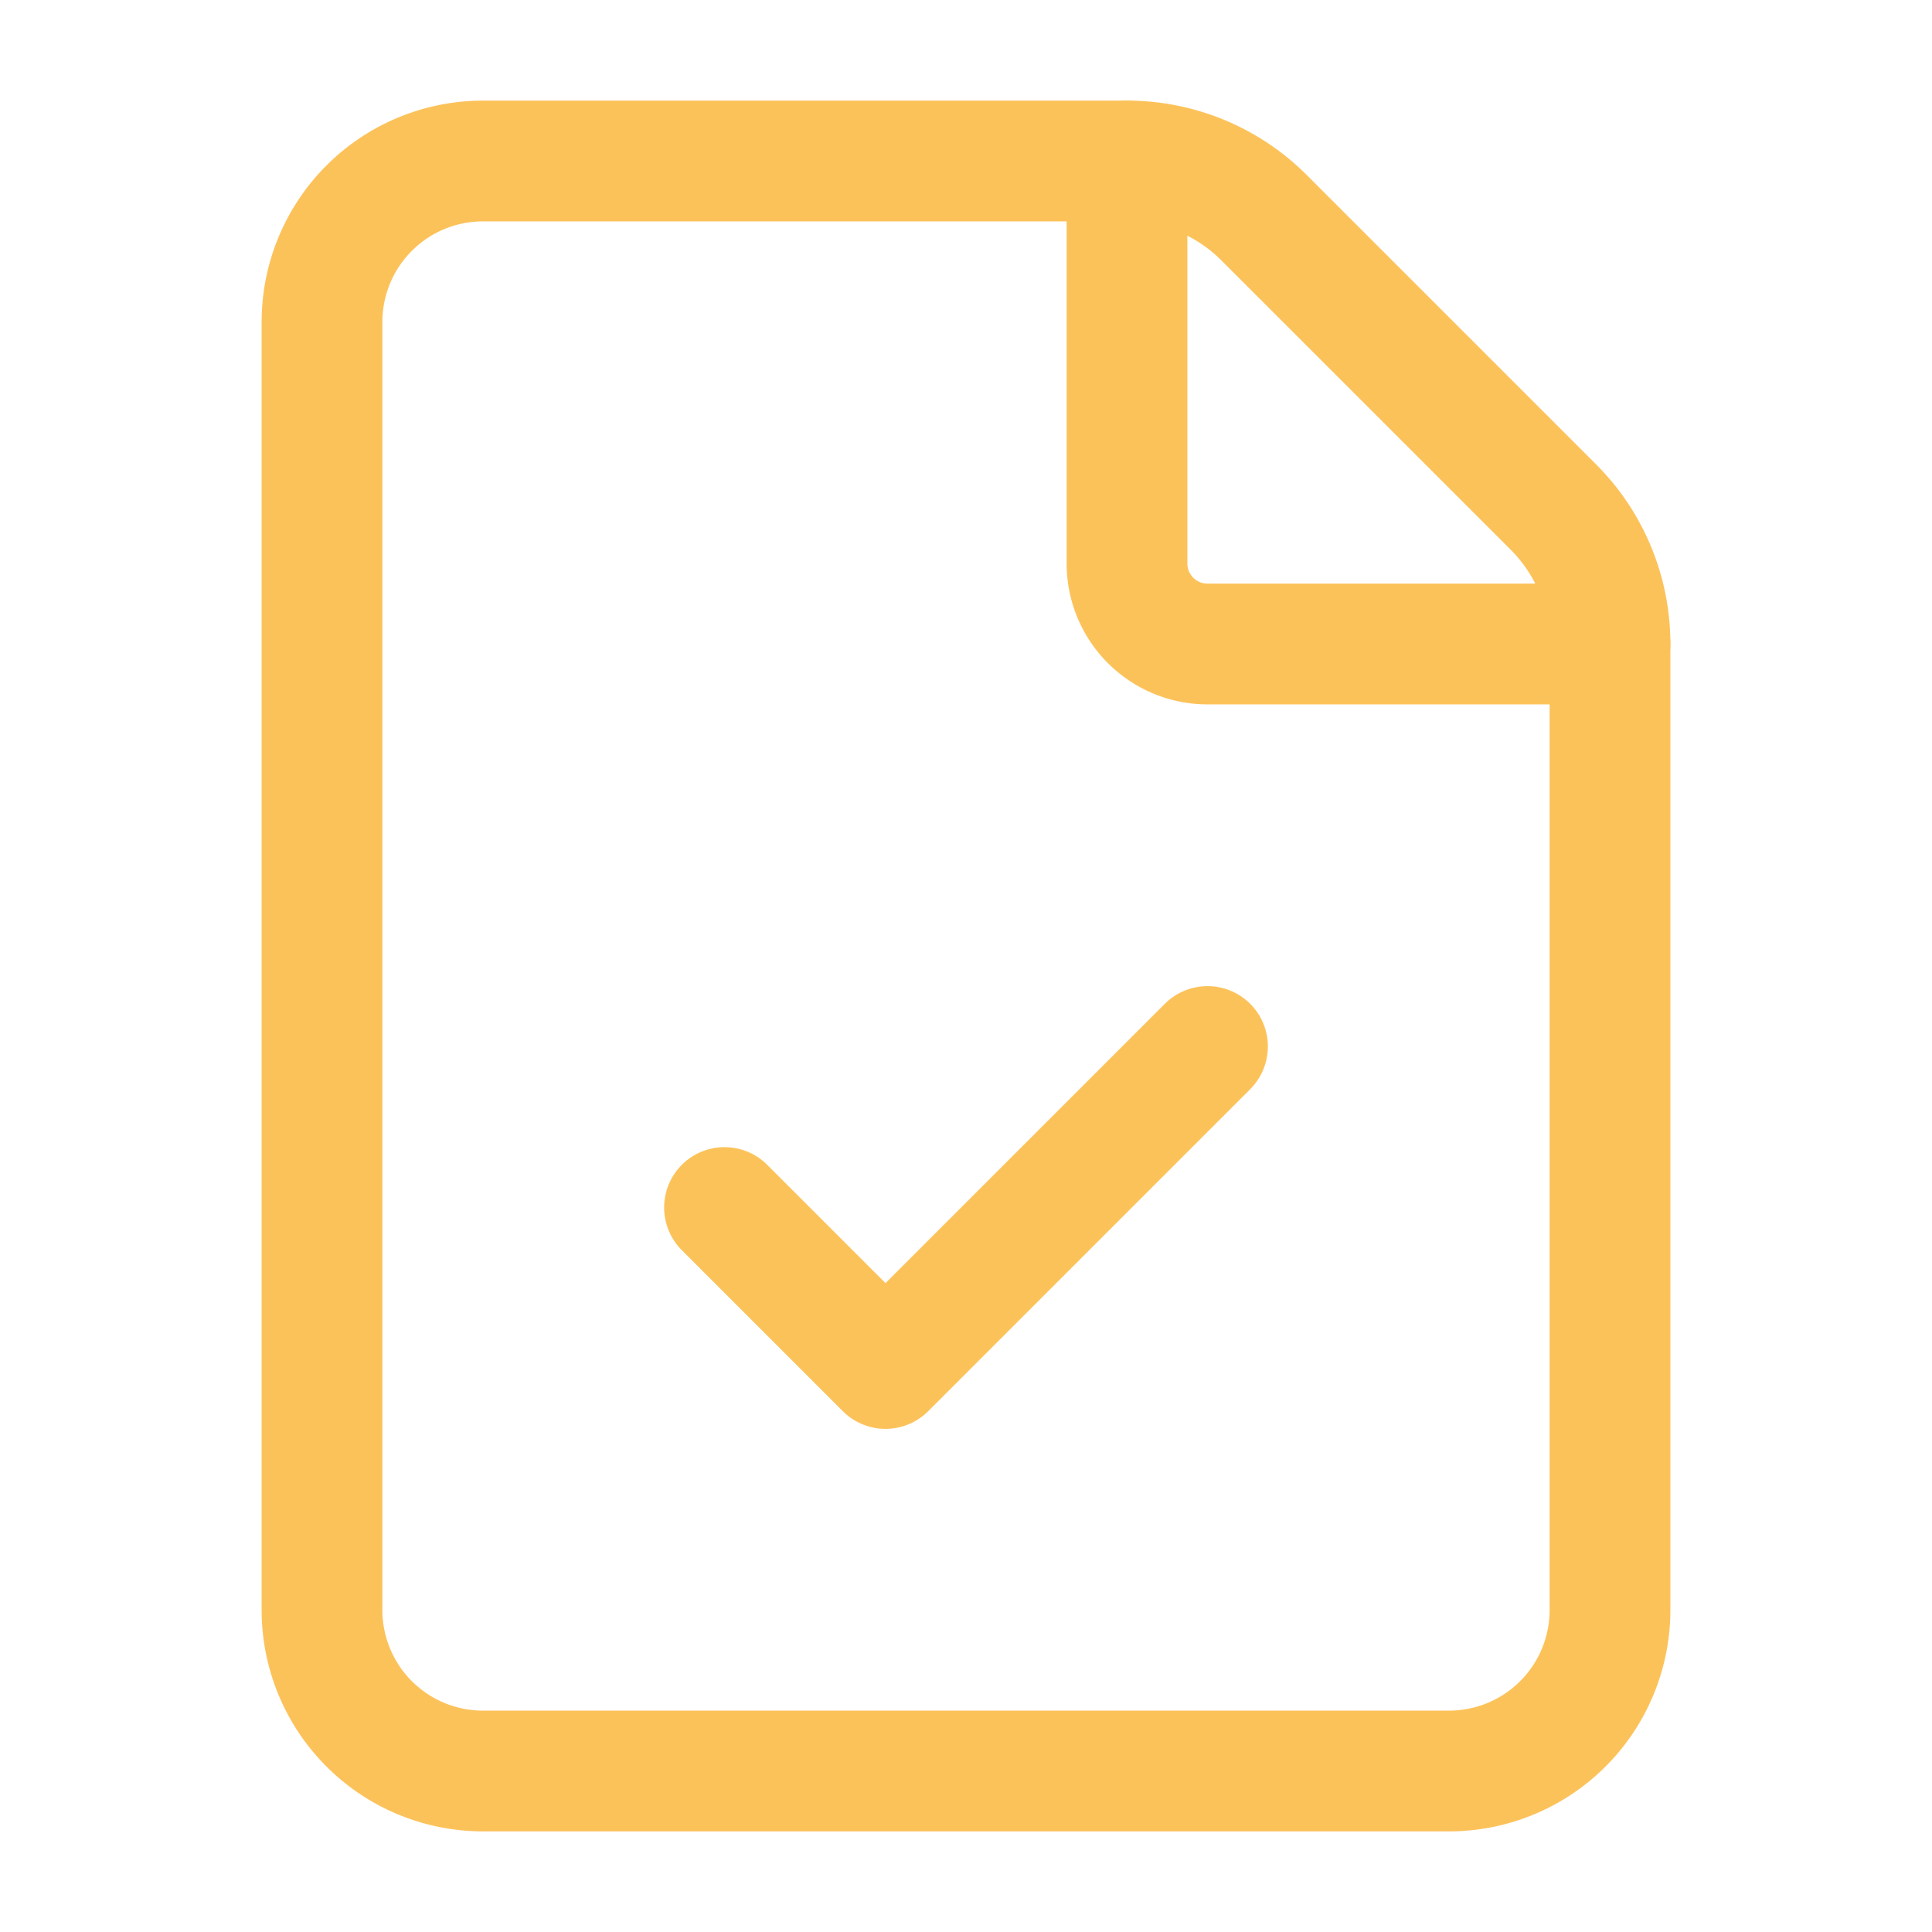 <?xml version="1.0" encoding="UTF-8"?>
<svg xmlns="http://www.w3.org/2000/svg" width="24" height="24" viewBox="0 0 24 24" fill="none" stroke="#fcc25a" stroke-width="1.5" stroke-linecap="round" stroke-linejoin="round" class="lucide lucide-file-check-icon lucide-file-check">
  <path d="M6 22a2 2 0 0 1-2-2V4a2 2 0 0 1 2-2h8a2.4 2.4 0 0 1 1.704.706l3.588 3.588A2.4 2.4 0 0 1 20 8v12a2 2 0 0 1-2 2z"></path>
  <path d="M14 2v5a1 1 0 0 0 1 1h5"></path>
  <path d="m9 15 2 2 4-4"></path>
</svg>
